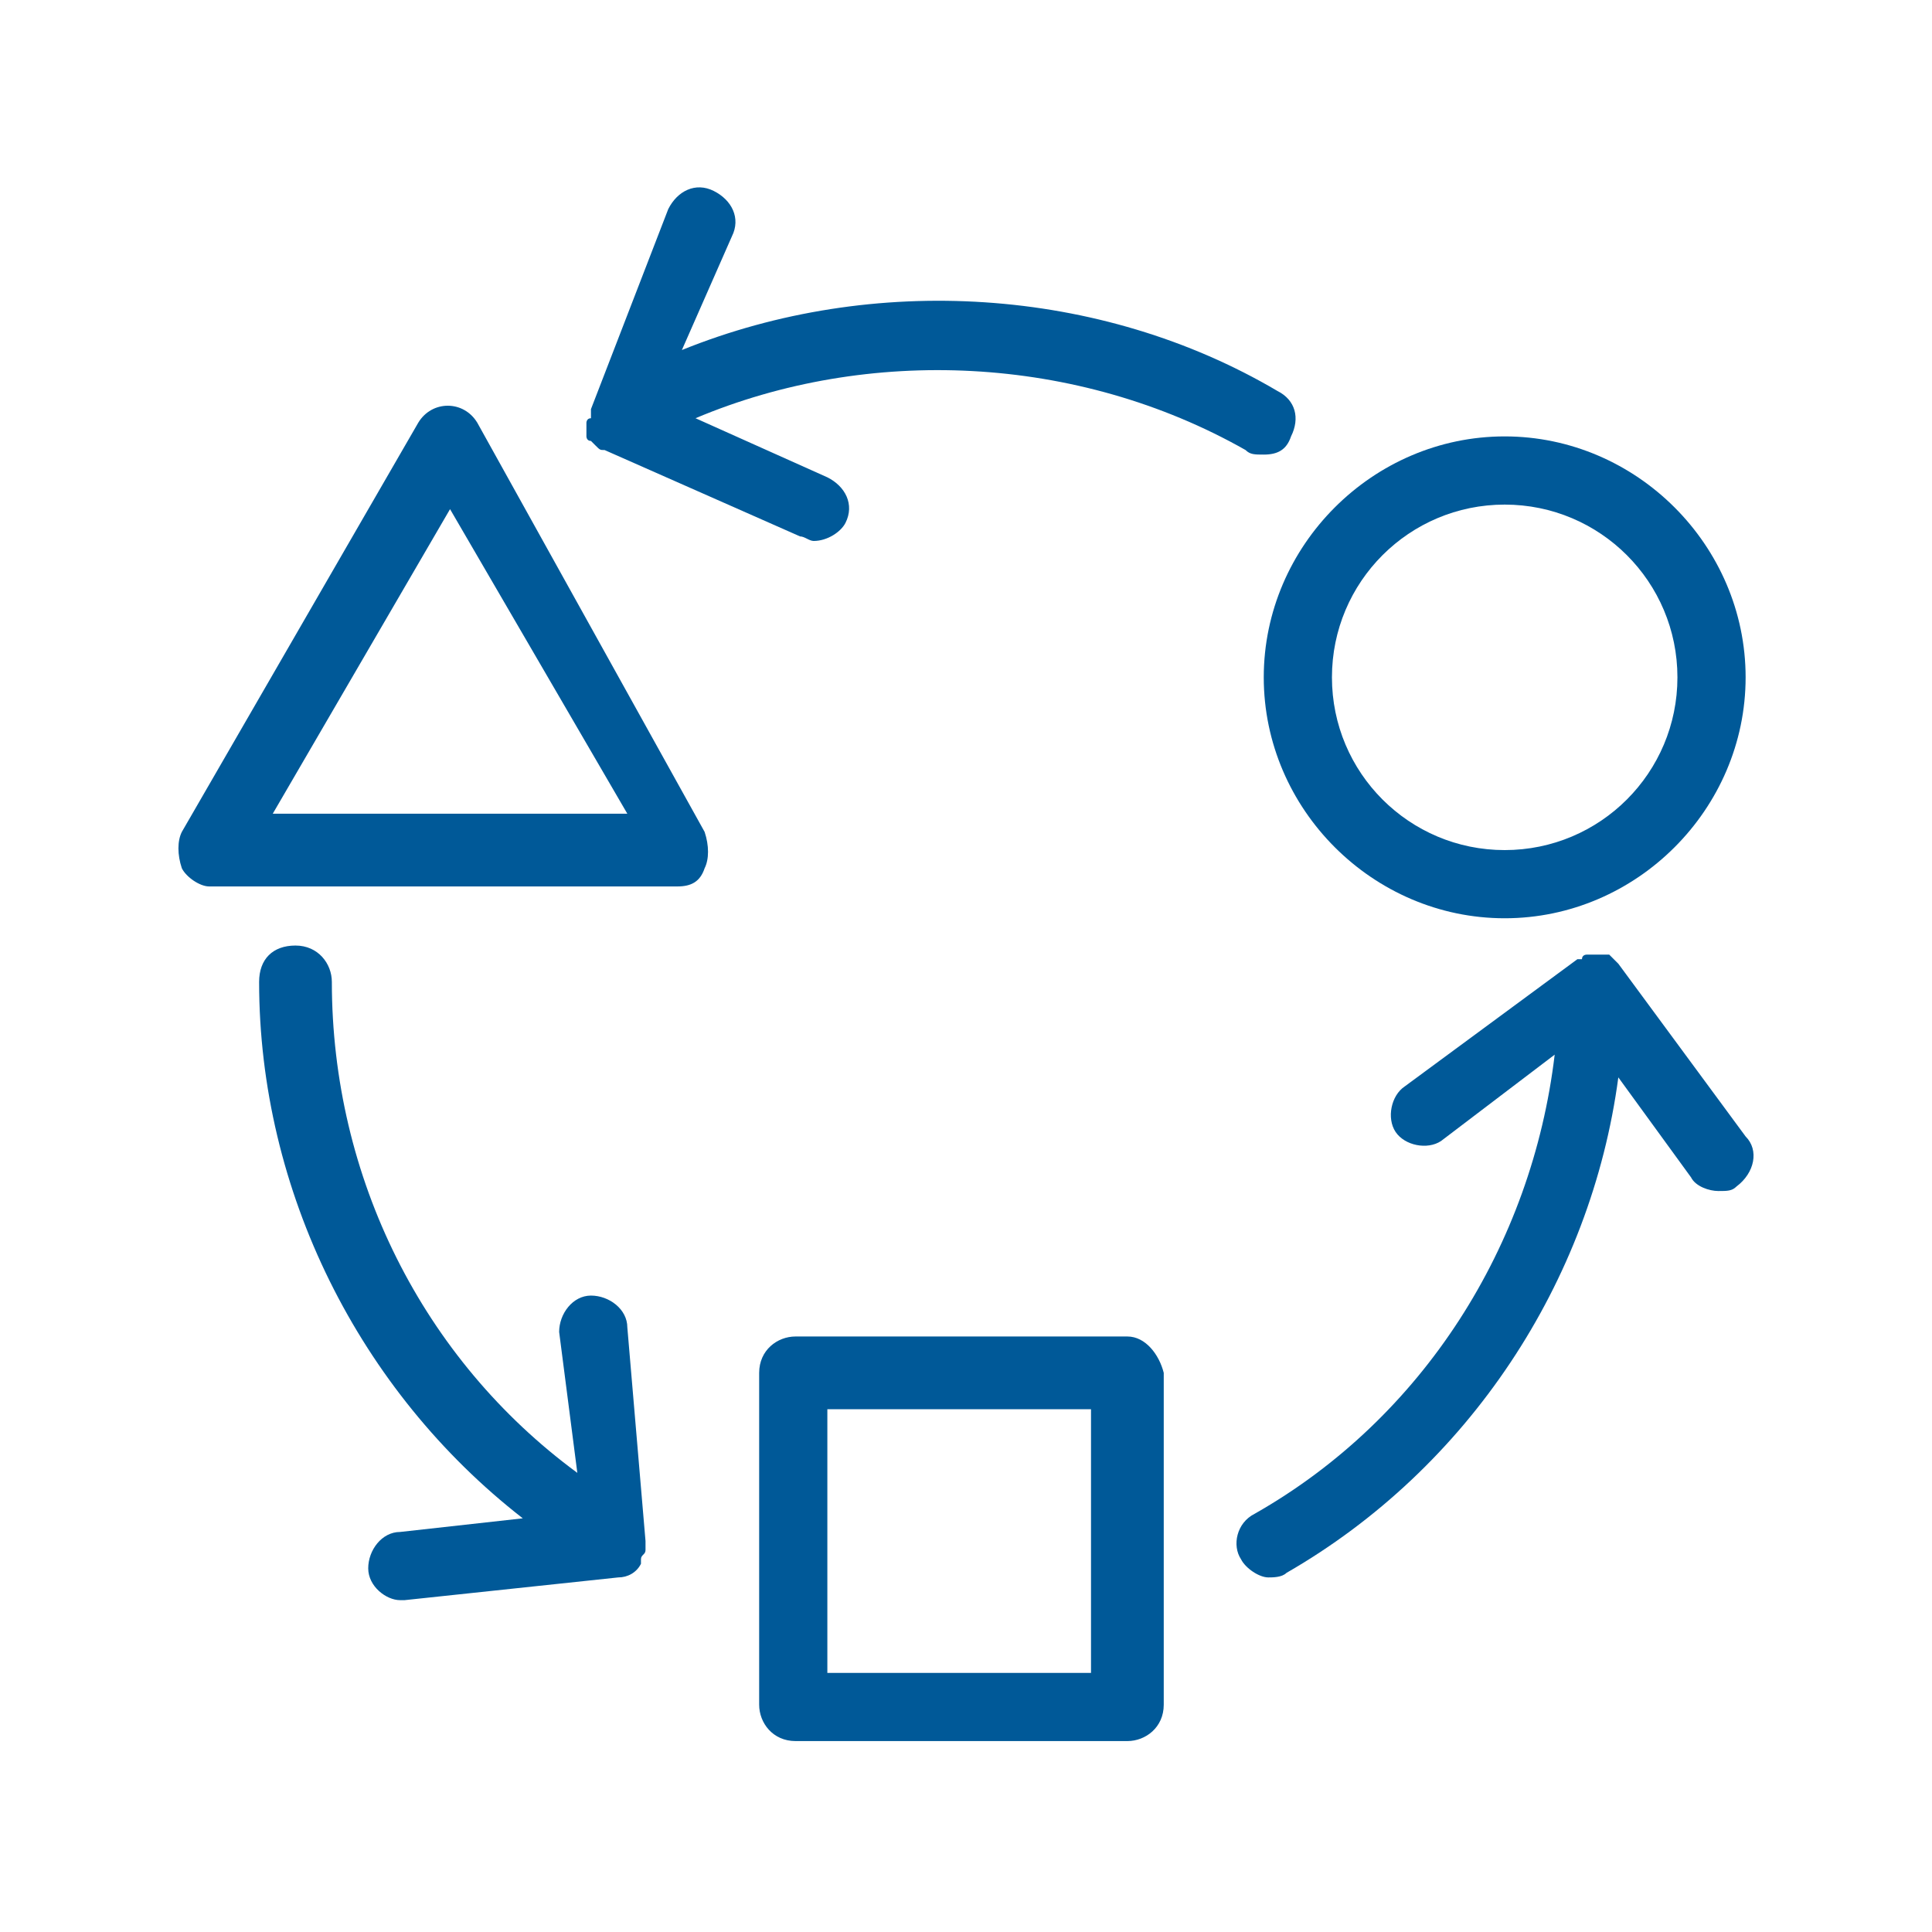 <?xml version="1.0" encoding="utf-8"?>
<!-- Generator: Adobe Illustrator 25.3.0, SVG Export Plug-In . SVG Version: 6.00 Build 0)  -->
<svg version="1.1" id="Laag_1" xmlns="http://www.w3.org/2000/svg" xmlns:xlink="http://www.w3.org/1999/xlink" x="0px" y="0px"
	 viewBox="0 0 42.5 42.5" style="enable-background:new 0 0 42.5 42.5;" xml:space="preserve">
<style type="text/css">
	.st0{fill:#005998;}
</style>
<g>
	<path class="st0" d="M33.1,20.2c2.9,0,5.3-2.4,5.3-5.3c0-2.9-2.4-5.3-5.3-5.3c-2.9,0-5.3,2.4-5.3,5.3
		C27.8,17.8,30.2,20.2,33.1,20.2z M33.1,11.1c2.1,0,3.8,1.7,3.8,3.8s-1.7,3.8-3.8,3.8s-3.8-1.7-3.8-3.8S31,11.1,33.1,11.1z"/>
	<path class="st0" d="M24.8,29.4h-7.3c-0.4,0-0.8,0.3-0.8,0.8v7.3c0,0.4,0.3,0.8,0.8,0.8h7.3c0.4,0,0.8-0.3,0.8-0.8v-7.3
		C25.5,29.8,25.2,29.4,24.8,29.4z M24,36.8h-5.8v-5.8H24V36.8z"/>
	<path class="st0" d="M10.5,9.3c-0.3-0.5-1-0.5-1.3,0l-5.2,9c-0.1,0.2-0.1,0.5,0,0.8c0.1,0.2,0.4,0.4,0.6,0.4h10.3
		c0.3,0,0.5-0.1,0.6-0.4c0.1-0.2,0.1-0.5,0-0.8L10.5,9.3z M6,17.9l3.9-6.7l3.9,6.7H6z"/>
	<path class="st0" d="M12.9,9.3c0,0.1,0,0.1,0,0.1c0,0,0,0.1,0,0.1c0,0,0,0,0,0.1c0,0,0,0.1,0.1,0.1c0,0,0,0,0.1,0.1
		c0.1,0.1,0.1,0.1,0.2,0.1c0,0,0,0,0,0l4.3,1.9c0.1,0,0.2,0.1,0.3,0.1c0.3,0,0.6-0.2,0.7-0.4c0.2-0.4,0-0.8-0.4-1l-2.9-1.3
		c3.8-1.6,8.4-1.4,12.1,0.7c0.1,0.1,0.2,0.1,0.4,0.1c0.3,0,0.5-0.1,0.6-0.4c0.2-0.4,0.1-0.8-0.3-1c-3.9-2.3-8.9-2.6-13.1-0.9
		l1.1-2.5c0.2-0.4,0-0.8-0.4-1c-0.4-0.2-0.8,0-1,0.4L13,9c0,0,0,0,0,0.1c0,0,0,0.1,0,0.1C12.9,9.2,12.9,9.3,12.9,9.3z"/>
	<path class="st0" d="M13.8,29.2c0-0.4-0.4-0.7-0.8-0.7c-0.4,0-0.7,0.4-0.7,0.8l0.4,3.1c-3.4-2.5-5.4-6.5-5.4-10.8
		c0-0.4-0.3-0.8-0.8-0.8s-0.8,0.3-0.8,0.8c0,4.6,2.2,9,5.8,11.8l-2.7,0.3c-0.4,0-0.7,0.4-0.7,0.8c0,0.4,0.4,0.7,0.7,0.7
		c0,0,0.1,0,0.1,0l4.7-0.5c0.2,0,0.4-0.1,0.5-0.3c0,0,0-0.1,0-0.1c0,0,0,0,0,0c0,0,0,0,0,0c0-0.1,0.1-0.1,0.1-0.2c0,0,0-0.1,0-0.1
		c0,0,0-0.1,0-0.1L13.8,29.2z"/>
	<path class="st0" d="M38.4,25l-2.8-3.8c0,0,0,0,0,0c0,0-0.1-0.1-0.1-0.1c0,0-0.1-0.1-0.1-0.1c0,0-0.1,0-0.1,0c0,0-0.1,0-0.1,0
		c0,0,0,0-0.1,0c0,0-0.1,0-0.1,0c-0.1,0-0.1,0-0.1,0c0,0-0.1,0-0.1,0.1c0,0-0.1,0-0.1,0l-3.8,2.8c-0.3,0.2-0.4,0.7-0.2,1
		c0.2,0.3,0.7,0.4,1,0.2l2.5-1.9c-0.5,4.2-2.9,8-6.6,10.1c-0.4,0.2-0.5,0.7-0.3,1c0.1,0.2,0.4,0.4,0.6,0.4c0.1,0,0.3,0,0.4-0.1
		c4-2.3,6.7-6.4,7.3-10.9l1.6,2.2c0.1,0.2,0.4,0.3,0.6,0.3c0.2,0,0.3,0,0.4-0.1C38.6,25.8,38.7,25.3,38.4,25z"/>
</g>
</svg>
